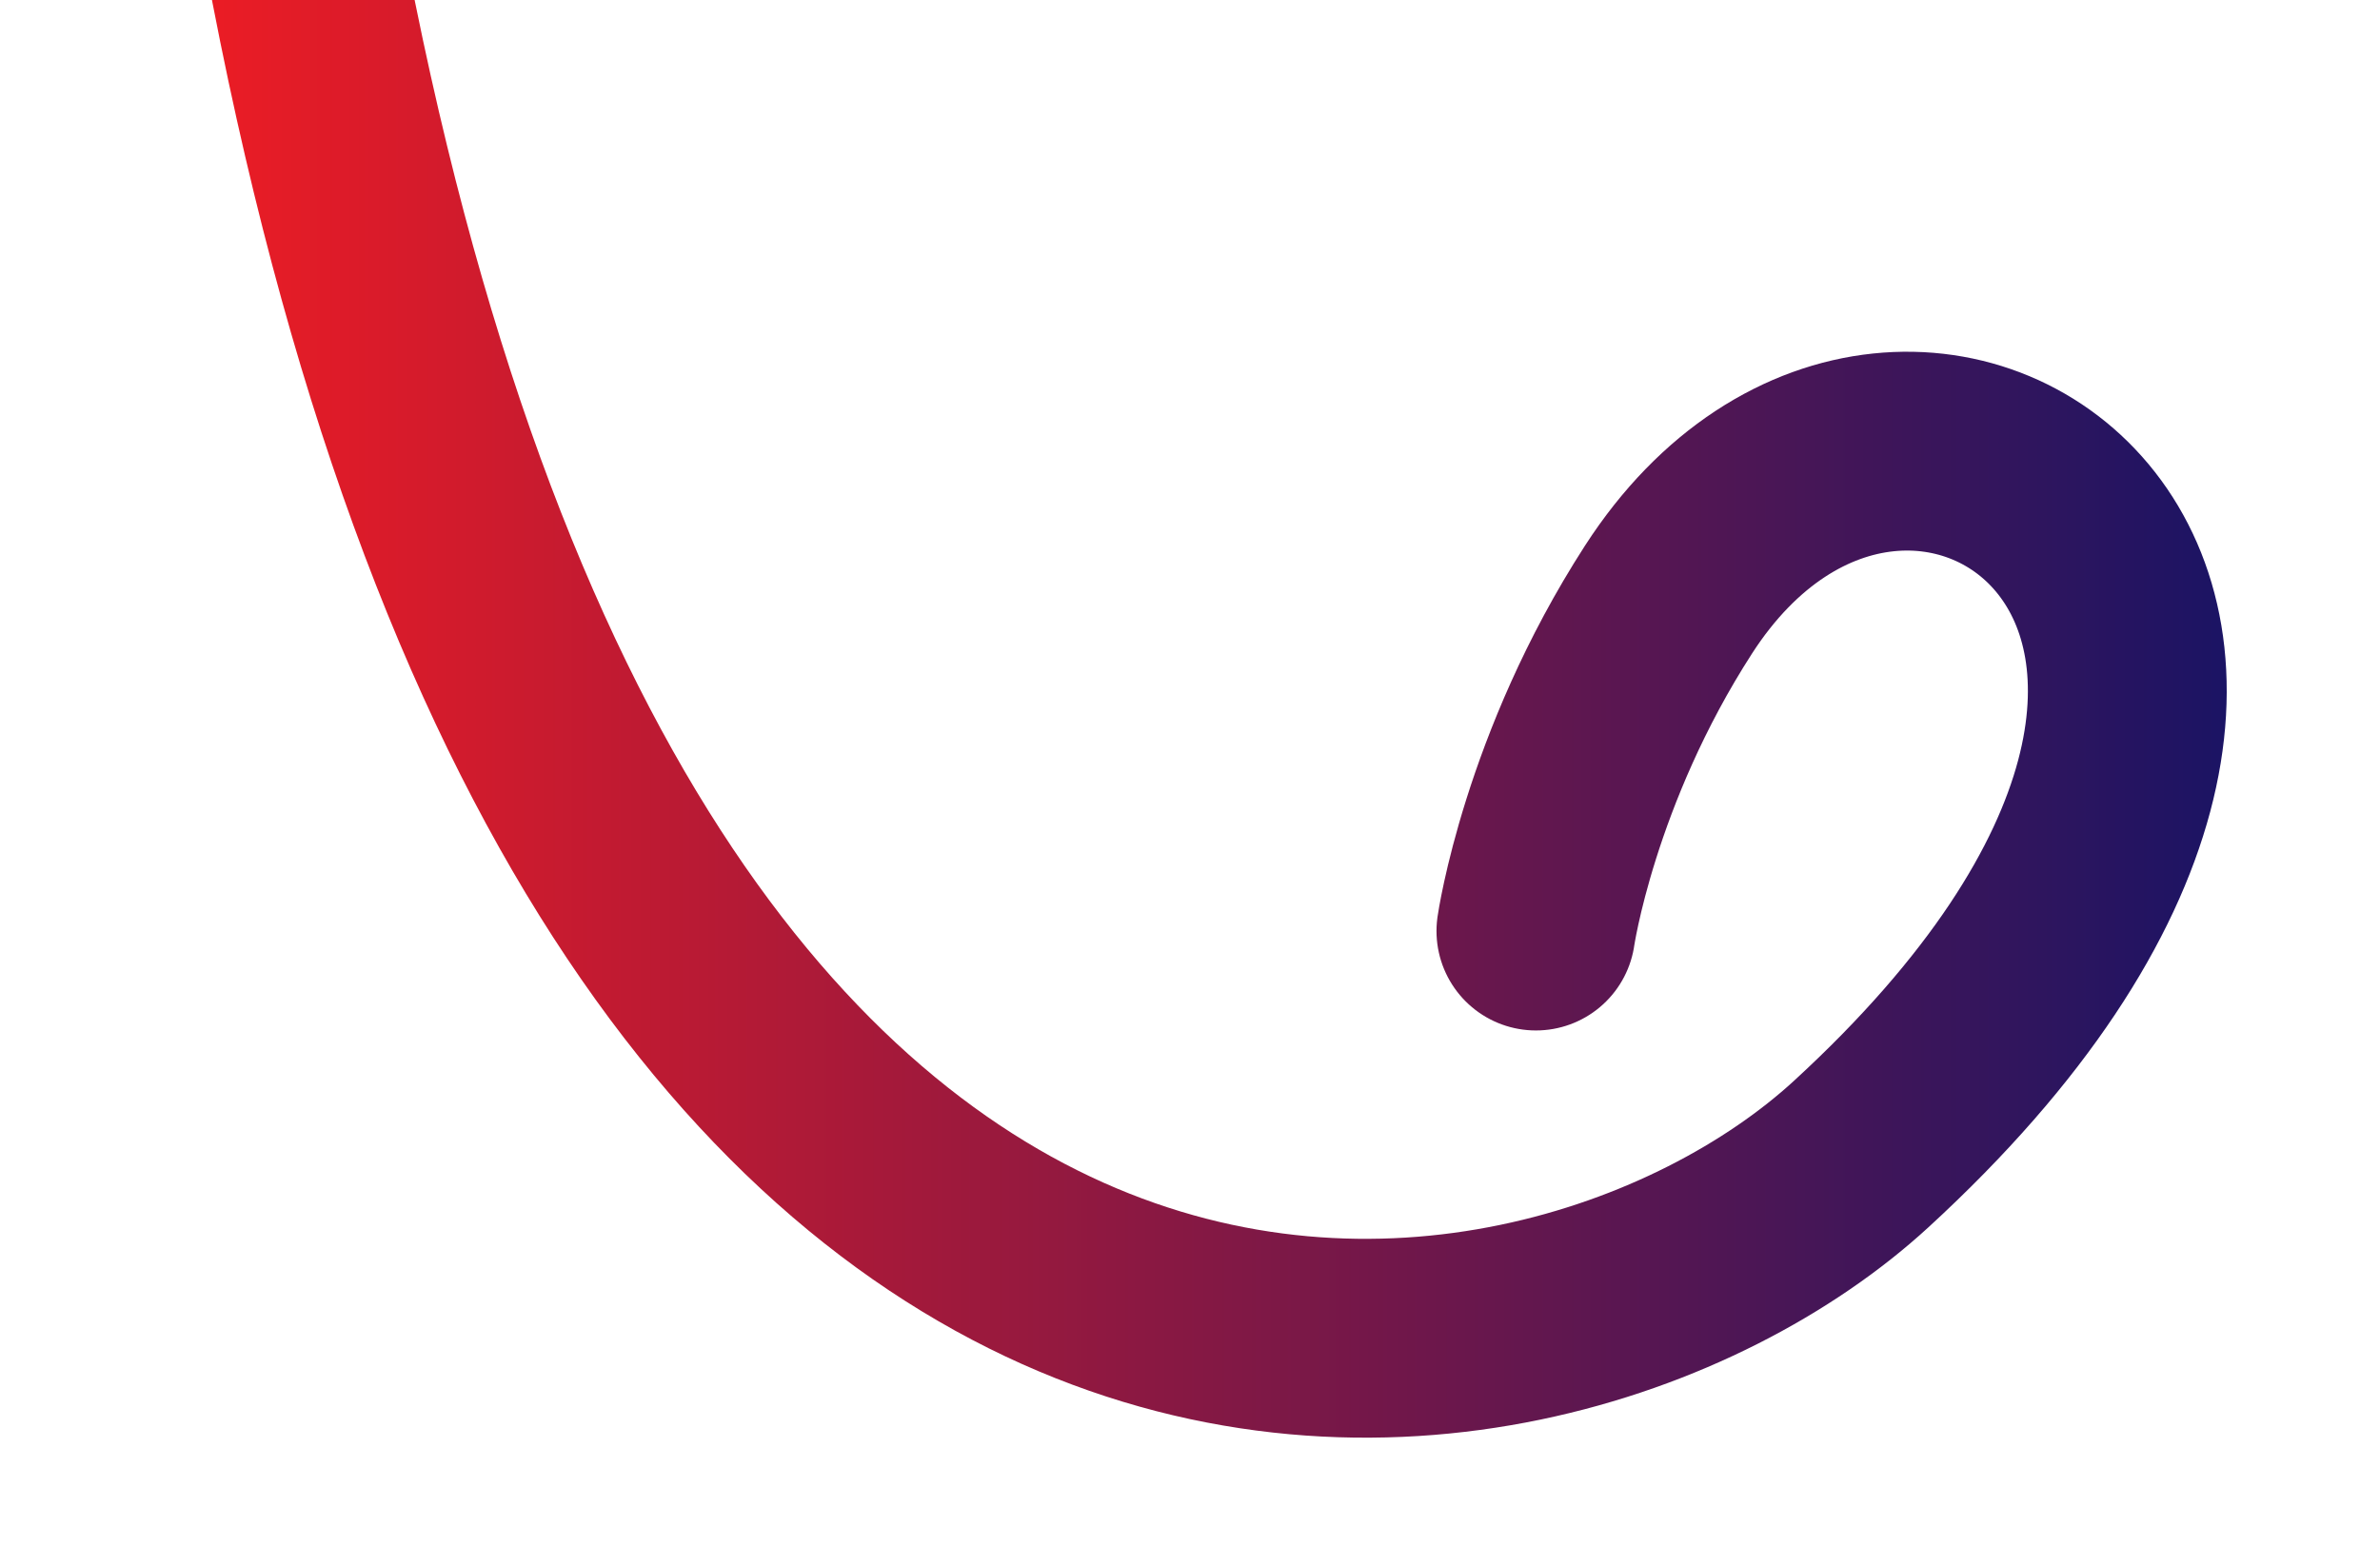 <svg id="Layer_1" data-name="Layer 1" xmlns="http://www.w3.org/2000/svg" xmlns:xlink="http://www.w3.org/1999/xlink" viewBox="0 0 395 260"><defs><style>.cls-1{fill:none;stroke-linecap:round;stroke-linejoin:round;stroke-width:33px;stroke:url(#linear-gradient);}</style><linearGradient id="linear-gradient" x1="31.41" y1="99.81" x2="369.56" y2="99.81" gradientUnits="userSpaceOnUse"><stop offset="0" stop-color="#ed1c24"/><stop offset="1" stop-color="#1b1464"/></linearGradient></defs><path class="cls-1" d="M254.91,154.52s3.88-26.91,22-55c40-62,130,2,32,92-53.49,49.13-213,75-261-214"/></svg>